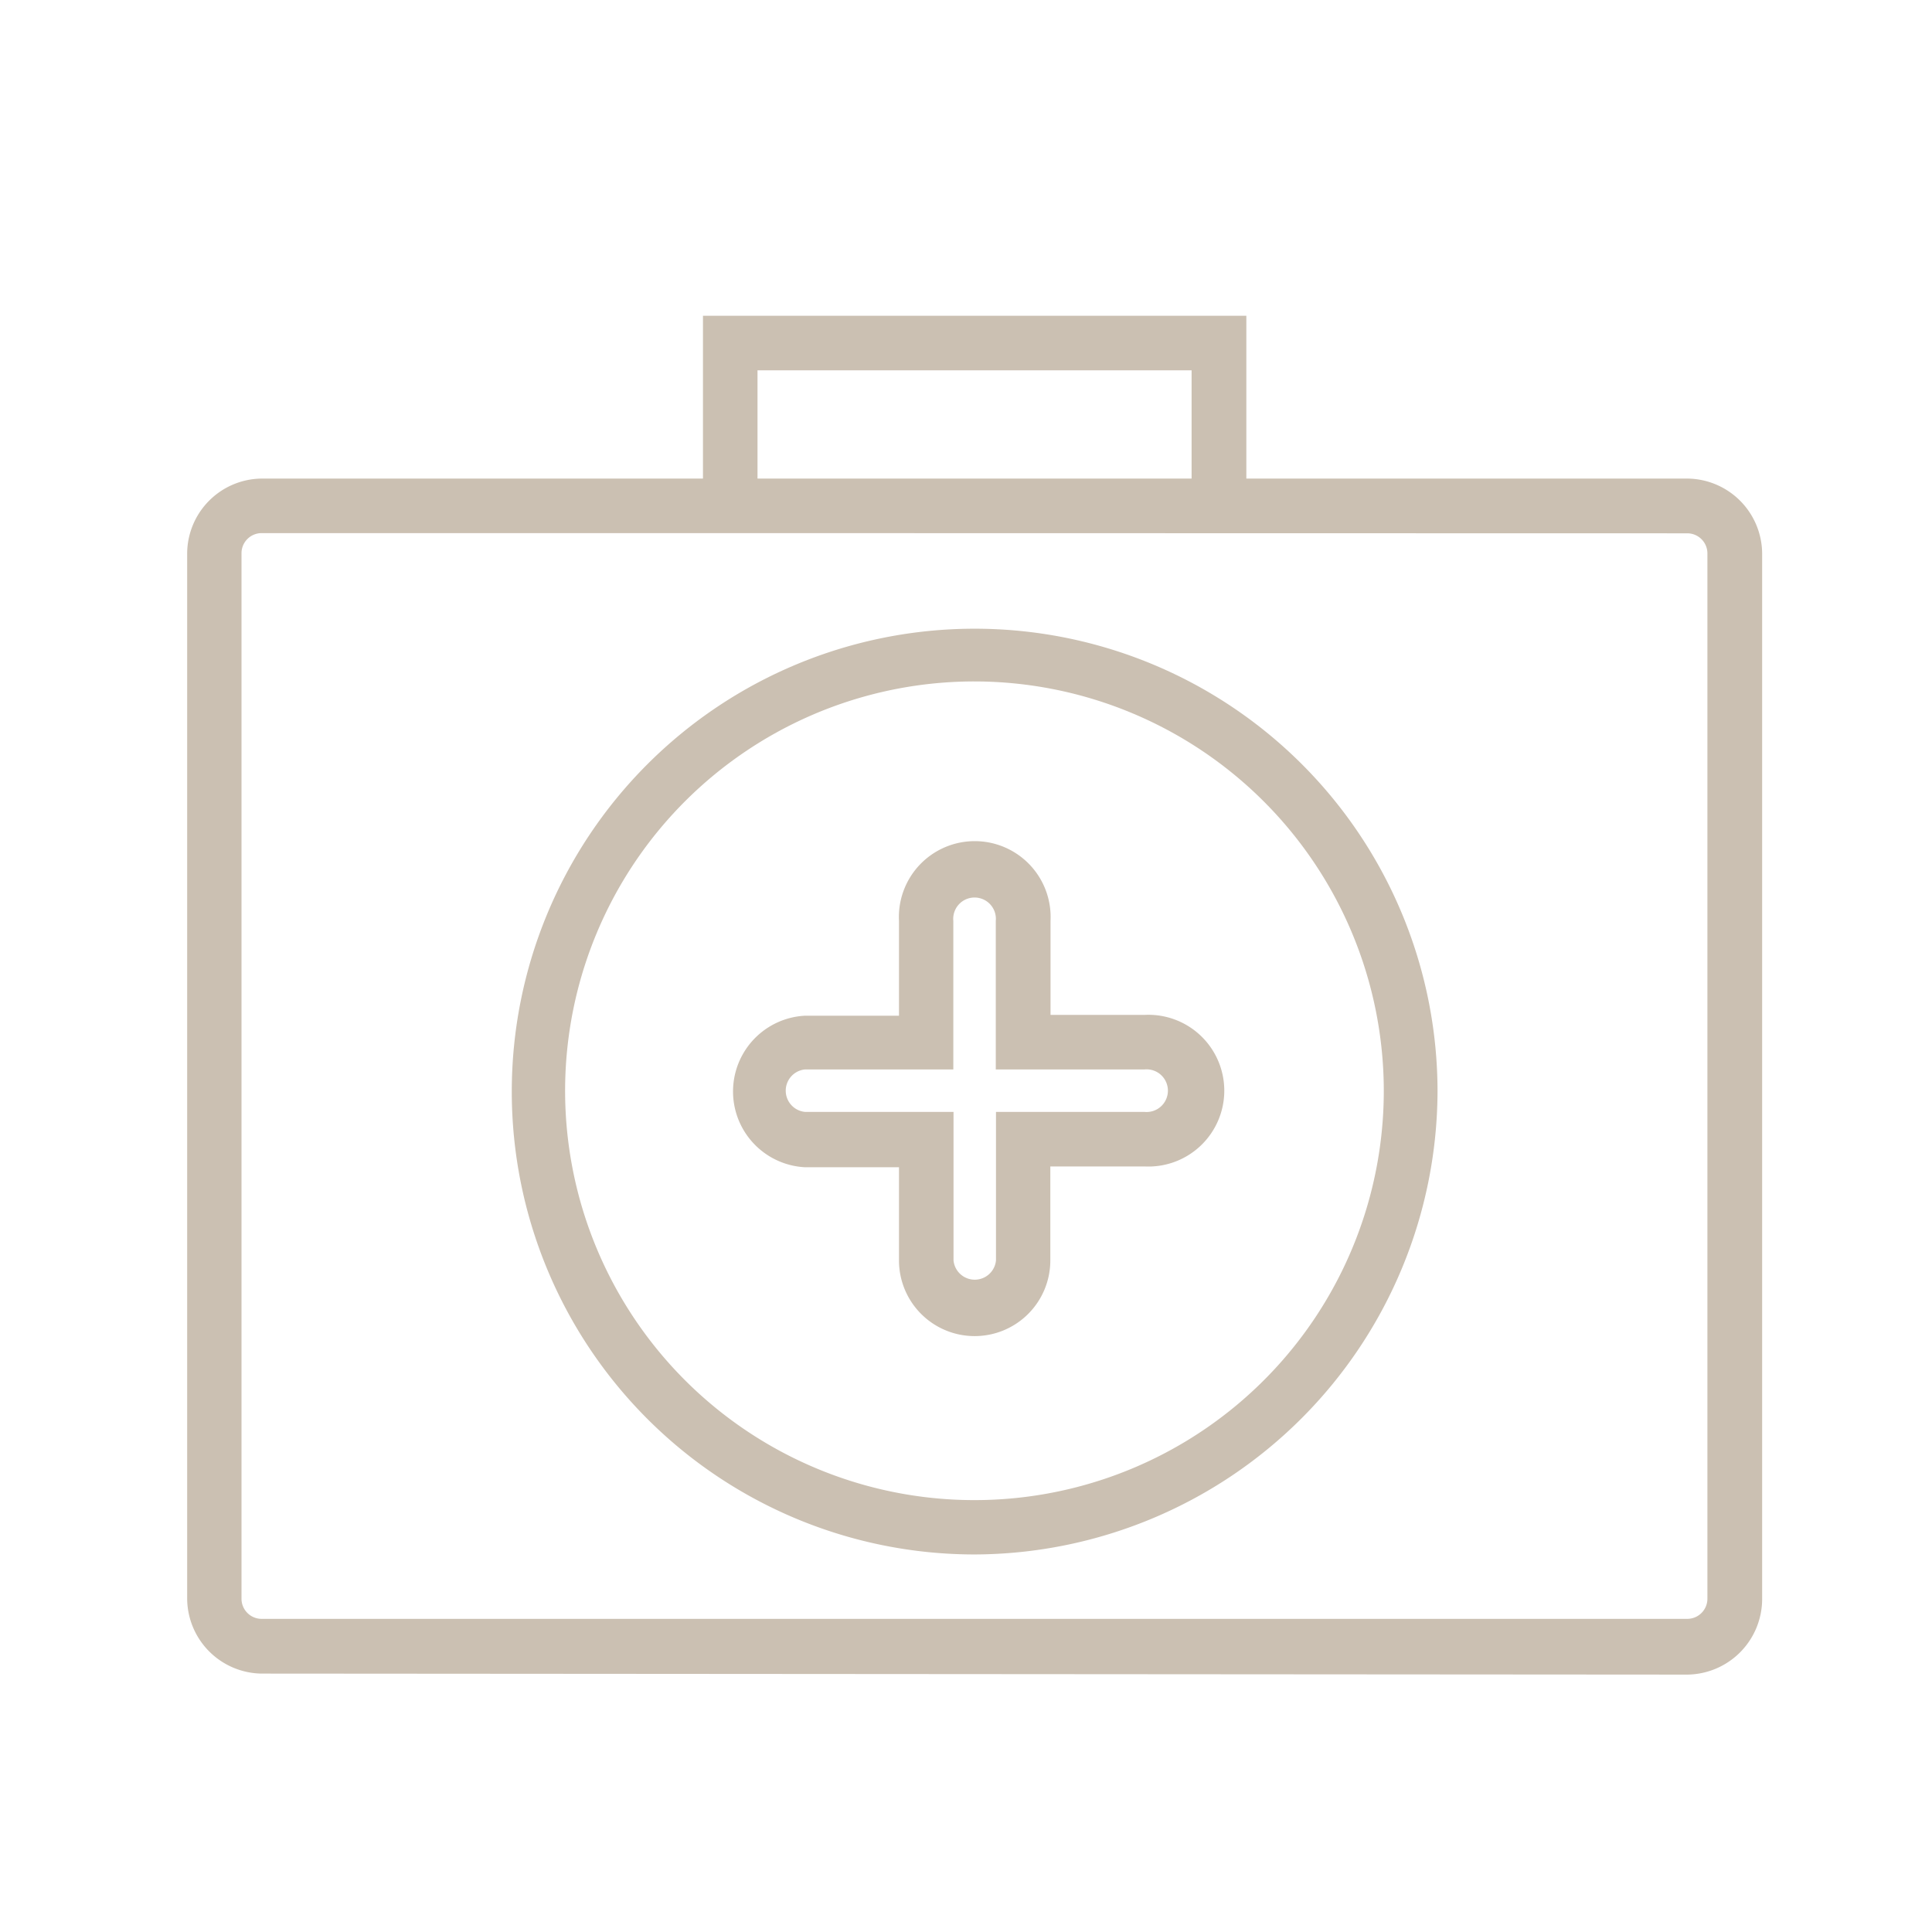 <?xml version="1.0" encoding="UTF-8"?> <svg xmlns="http://www.w3.org/2000/svg" id="Calque_1" data-name="Calque 1" viewBox="0 0 96 96"><defs><style>.cls-1{fill:#cbc0b2;}</style></defs><title>icon-medecine</title><path class="cls-1" d="M40,53.14a1.06,1.06,0,0,0,0,2.11h7.38v7.38a1.06,1.06,0,0,0,2.11,0V55.25h7.38a1.06,1.06,0,1,0,0-2.11H49.48V45.76a1.06,1.06,0,1,0-2.11,0v7.38Zm8.44,13.25a3.76,3.76,0,0,1-3.77-3.76V58H40a3.77,3.77,0,0,1,0-7.53h4.67V45.76a3.77,3.77,0,1,1,7.53,0v4.67h4.67a3.77,3.77,0,1,1,0,7.53H52.19v4.67a3.76,3.76,0,0,1-3.76,3.76m0-32.53A20.34,20.34,0,1,0,68.76,54.19,20.36,20.36,0,0,0,48.43,33.86m0,43.38a23,23,0,1,1,23-23,23.08,23.08,0,0,1-23,23M37.64,23.78H59.21V18.4H37.64Zm-2.71,2.71H13a1,1,0,0,0-1,1V79.44a1,1,0,0,0,1,1H83.84a1,1,0,0,0,1-1V27.5a1,1,0,0,0-1-1ZM13,83.16A3.75,3.75,0,0,1,9.3,79.44V27.5A3.74,3.74,0,0,1,13,23.78H34.93V15.69h27v8.09H83.84a3.75,3.75,0,0,1,3.72,3.71v52a3.76,3.76,0,0,1-3.71,3.72Z"></path></svg> 